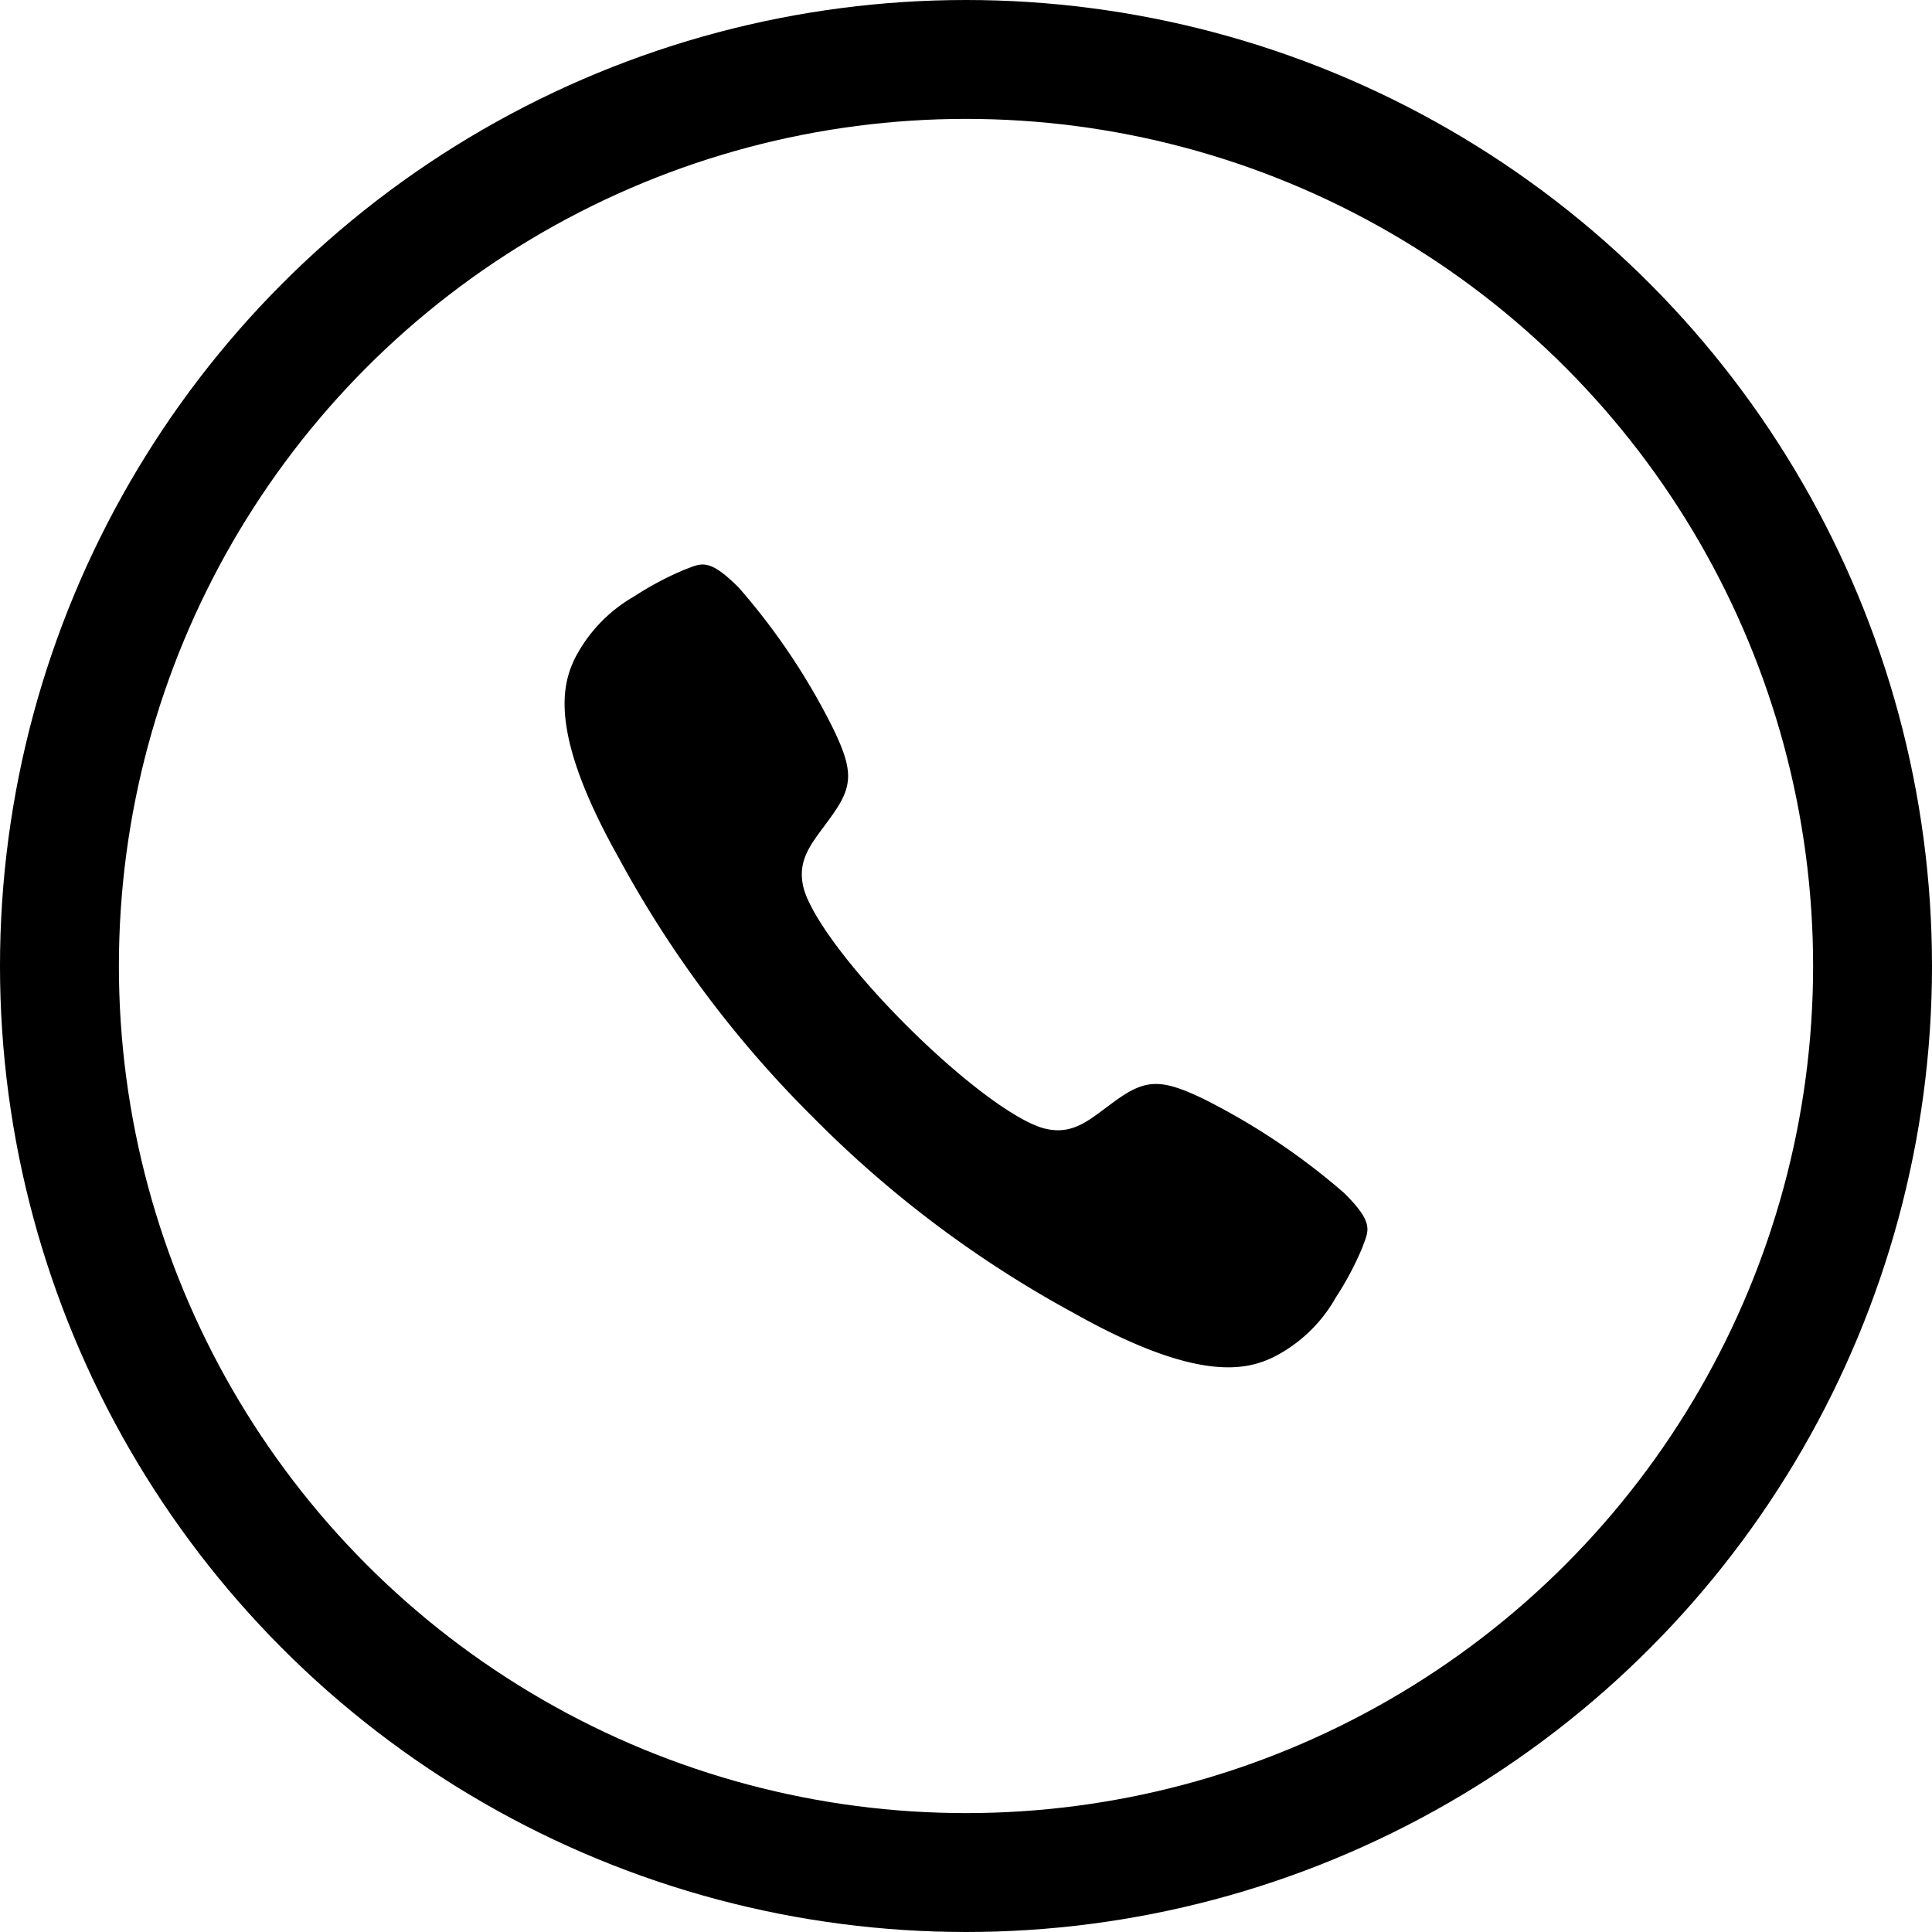 <svg xmlns="http://www.w3.org/2000/svg" width="65" height="65" viewBox="0 0 65 65">
  <g id="Raggruppa_29" data-name="Raggruppa 29" transform="translate(-843 -3727)">
    <g id="Ellisse_18" data-name="Ellisse 18" transform="translate(843 3727)" fill="none" stroke="#000000" stroke-width="4">
      <circle cx="32.5" cy="32.5" r="32.5" stroke="none"/>
      <circle cx="32.5" cy="32.5" r="30.5" fill="none"/>
    </g>
    <path id="Icon_ionic-ios-call" data-name="Icon ionic-ios-call" d="M30.72,25.65a22.686,22.686,0,0,0-4.739-3.171c-1.42-.682-1.941-.668-2.946.056-.837.6-1.378,1.167-2.341.956s-2.862-1.645-4.7-3.48-3.277-3.741-3.48-4.7.359-1.5.956-2.341c.724-1.005.745-1.526.056-2.946A22.238,22.238,0,0,0,10.35,5.28c-1.034-1.034-1.266-.809-1.835-.6a10.443,10.443,0,0,0-1.68.893A5.069,5.069,0,0,0,4.816,7.7c-.4.865-.865,2.475,1.5,6.68a37.272,37.272,0,0,0,6.553,8.74h0l.007.007.007.007h0a37.418,37.418,0,0,0,8.74,6.553c4.2,2.362,5.815,1.9,6.68,1.5a4.983,4.983,0,0,0,2.13-2.018,10.443,10.443,0,0,0,.893-1.68C31.528,26.916,31.76,26.684,30.72,25.65Z" transform="translate(857.505 3741.49)" fill="#000000"/>
  </g>
</svg>
